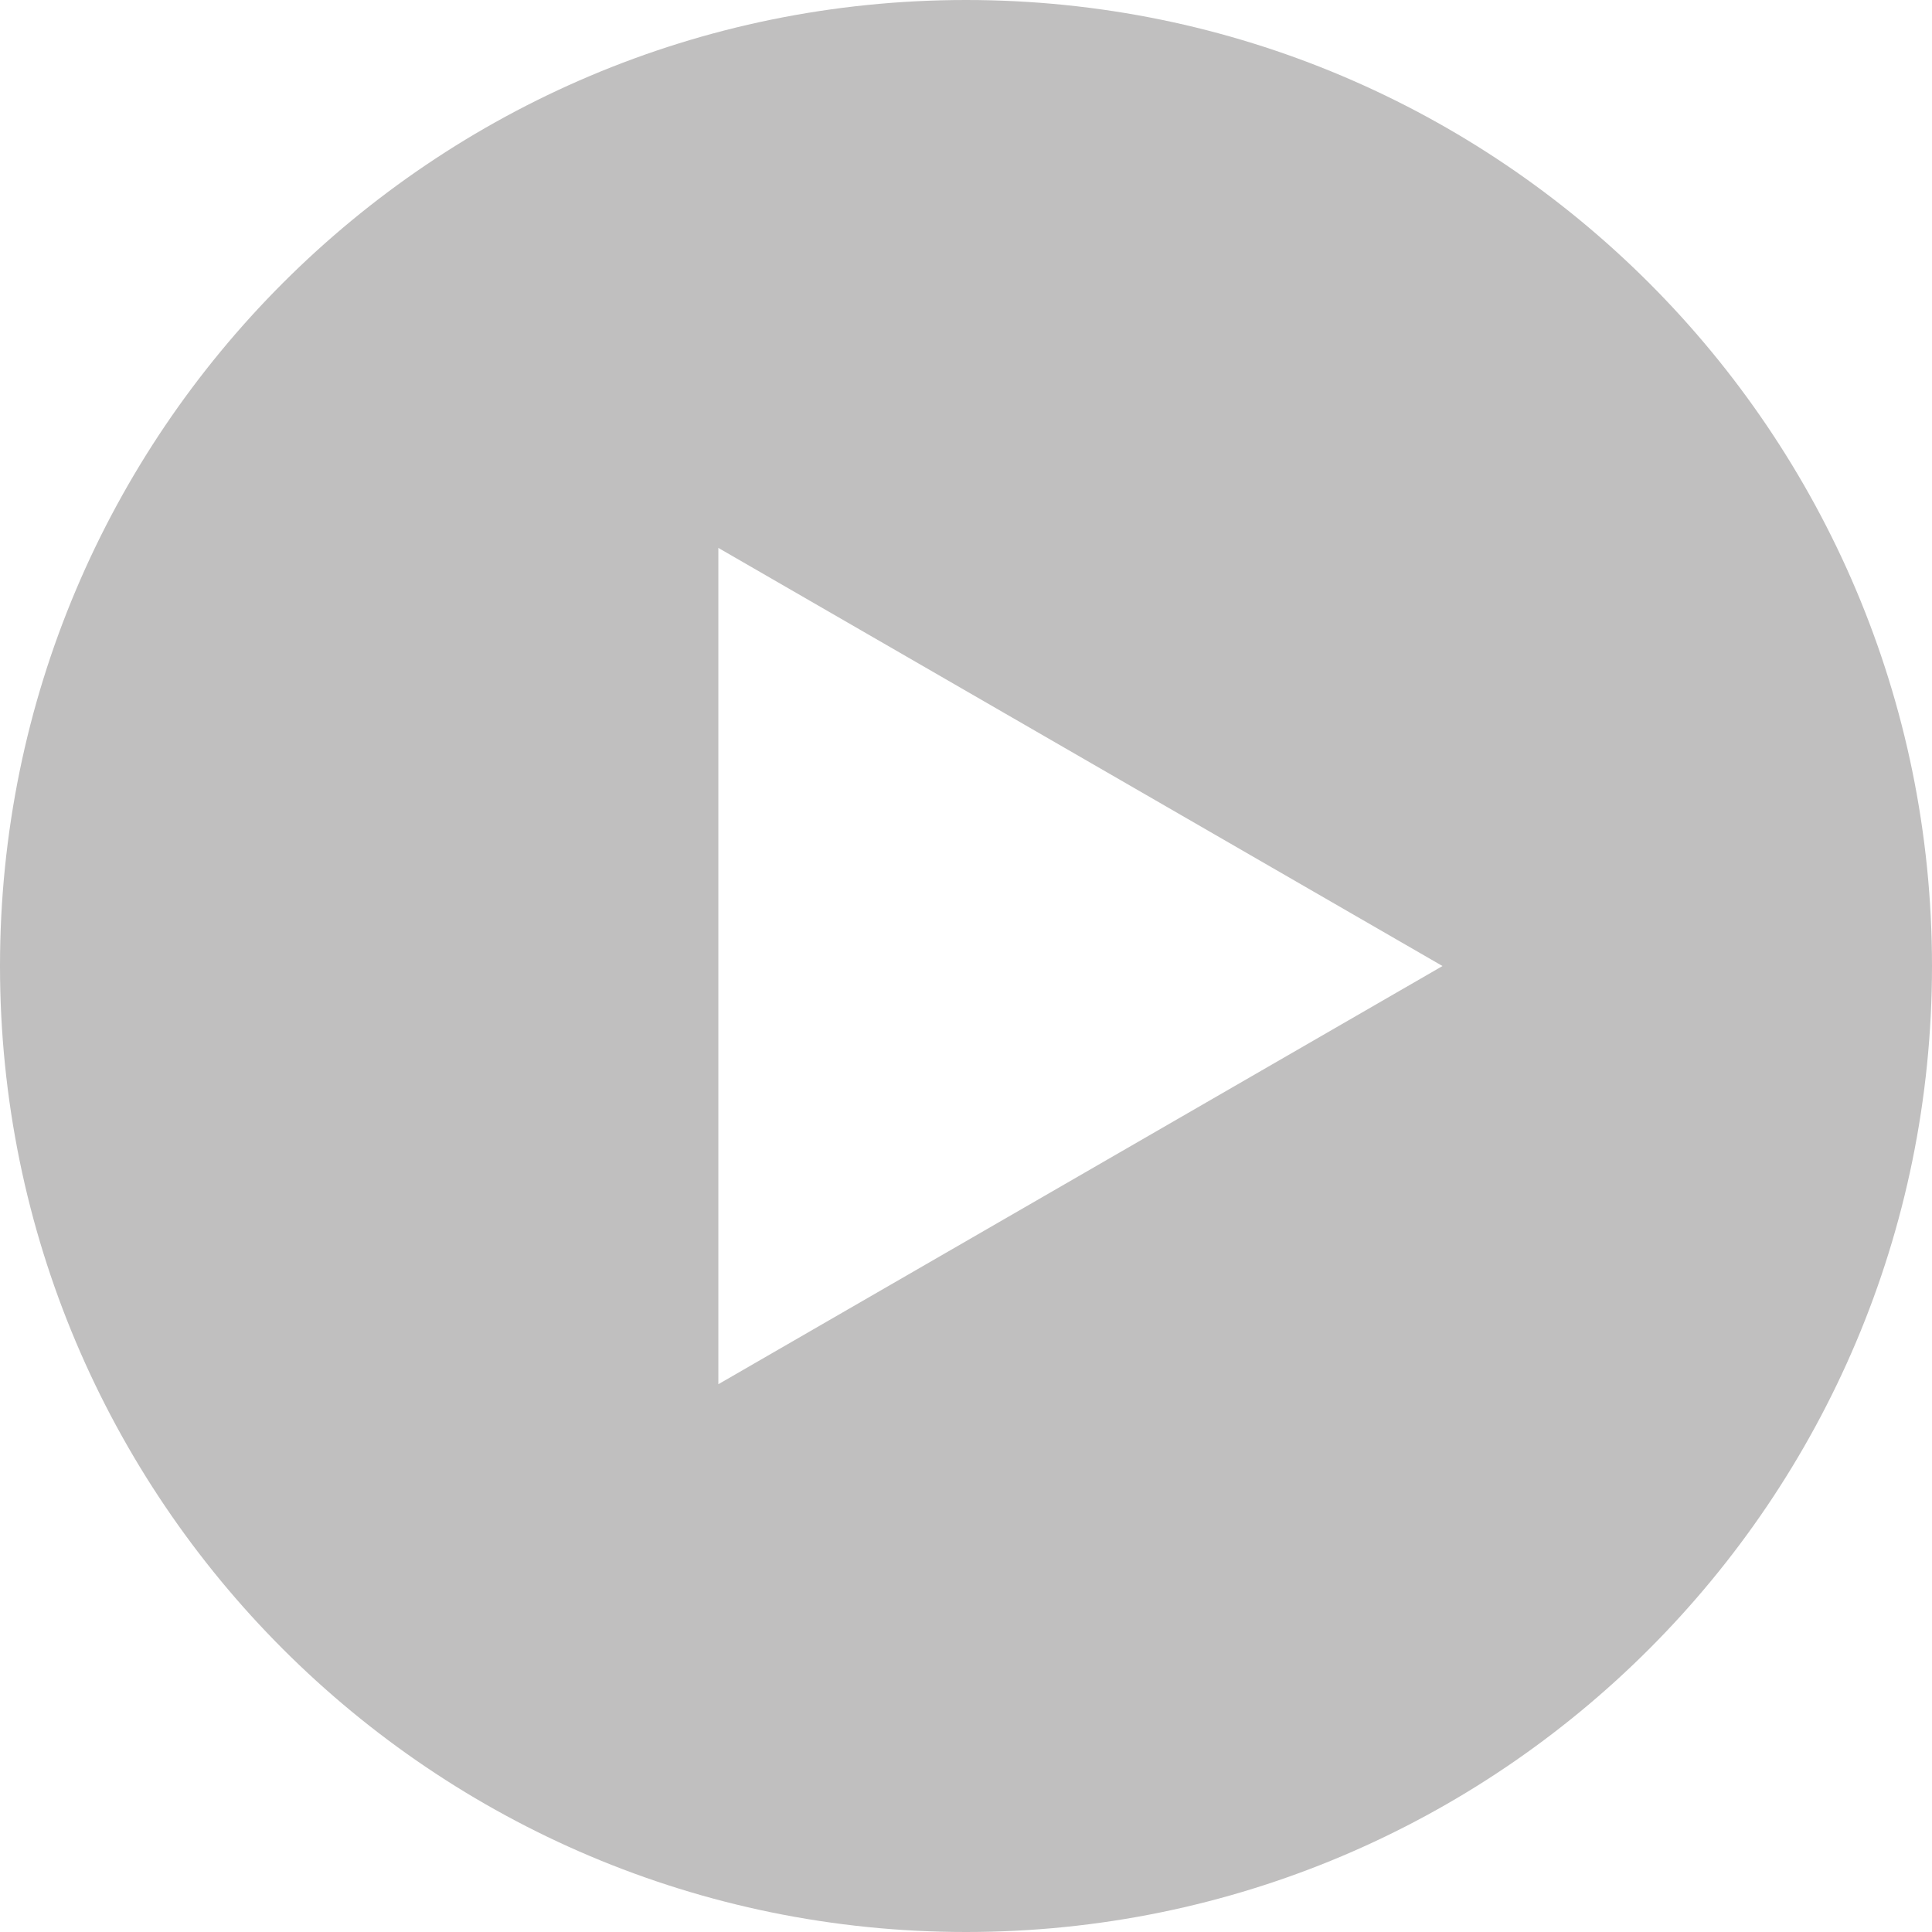<svg enable-background="new 0 0 29.563 29.563" height="29.563" viewBox="0 0 29.563 29.563" width="29.563" xmlns="http://www.w3.org/2000/svg"><path d="m14.782 0c-8.164 0-14.782 6.618-14.782 14.782s6.618 14.781 14.782 14.781c8.163 0 14.781-6.617 14.781-14.781s-6.618-14.782-14.781-14.782m-3.79 21.181v-12.797l11.081 6.398z" fill="#c0bfbf"/></svg>